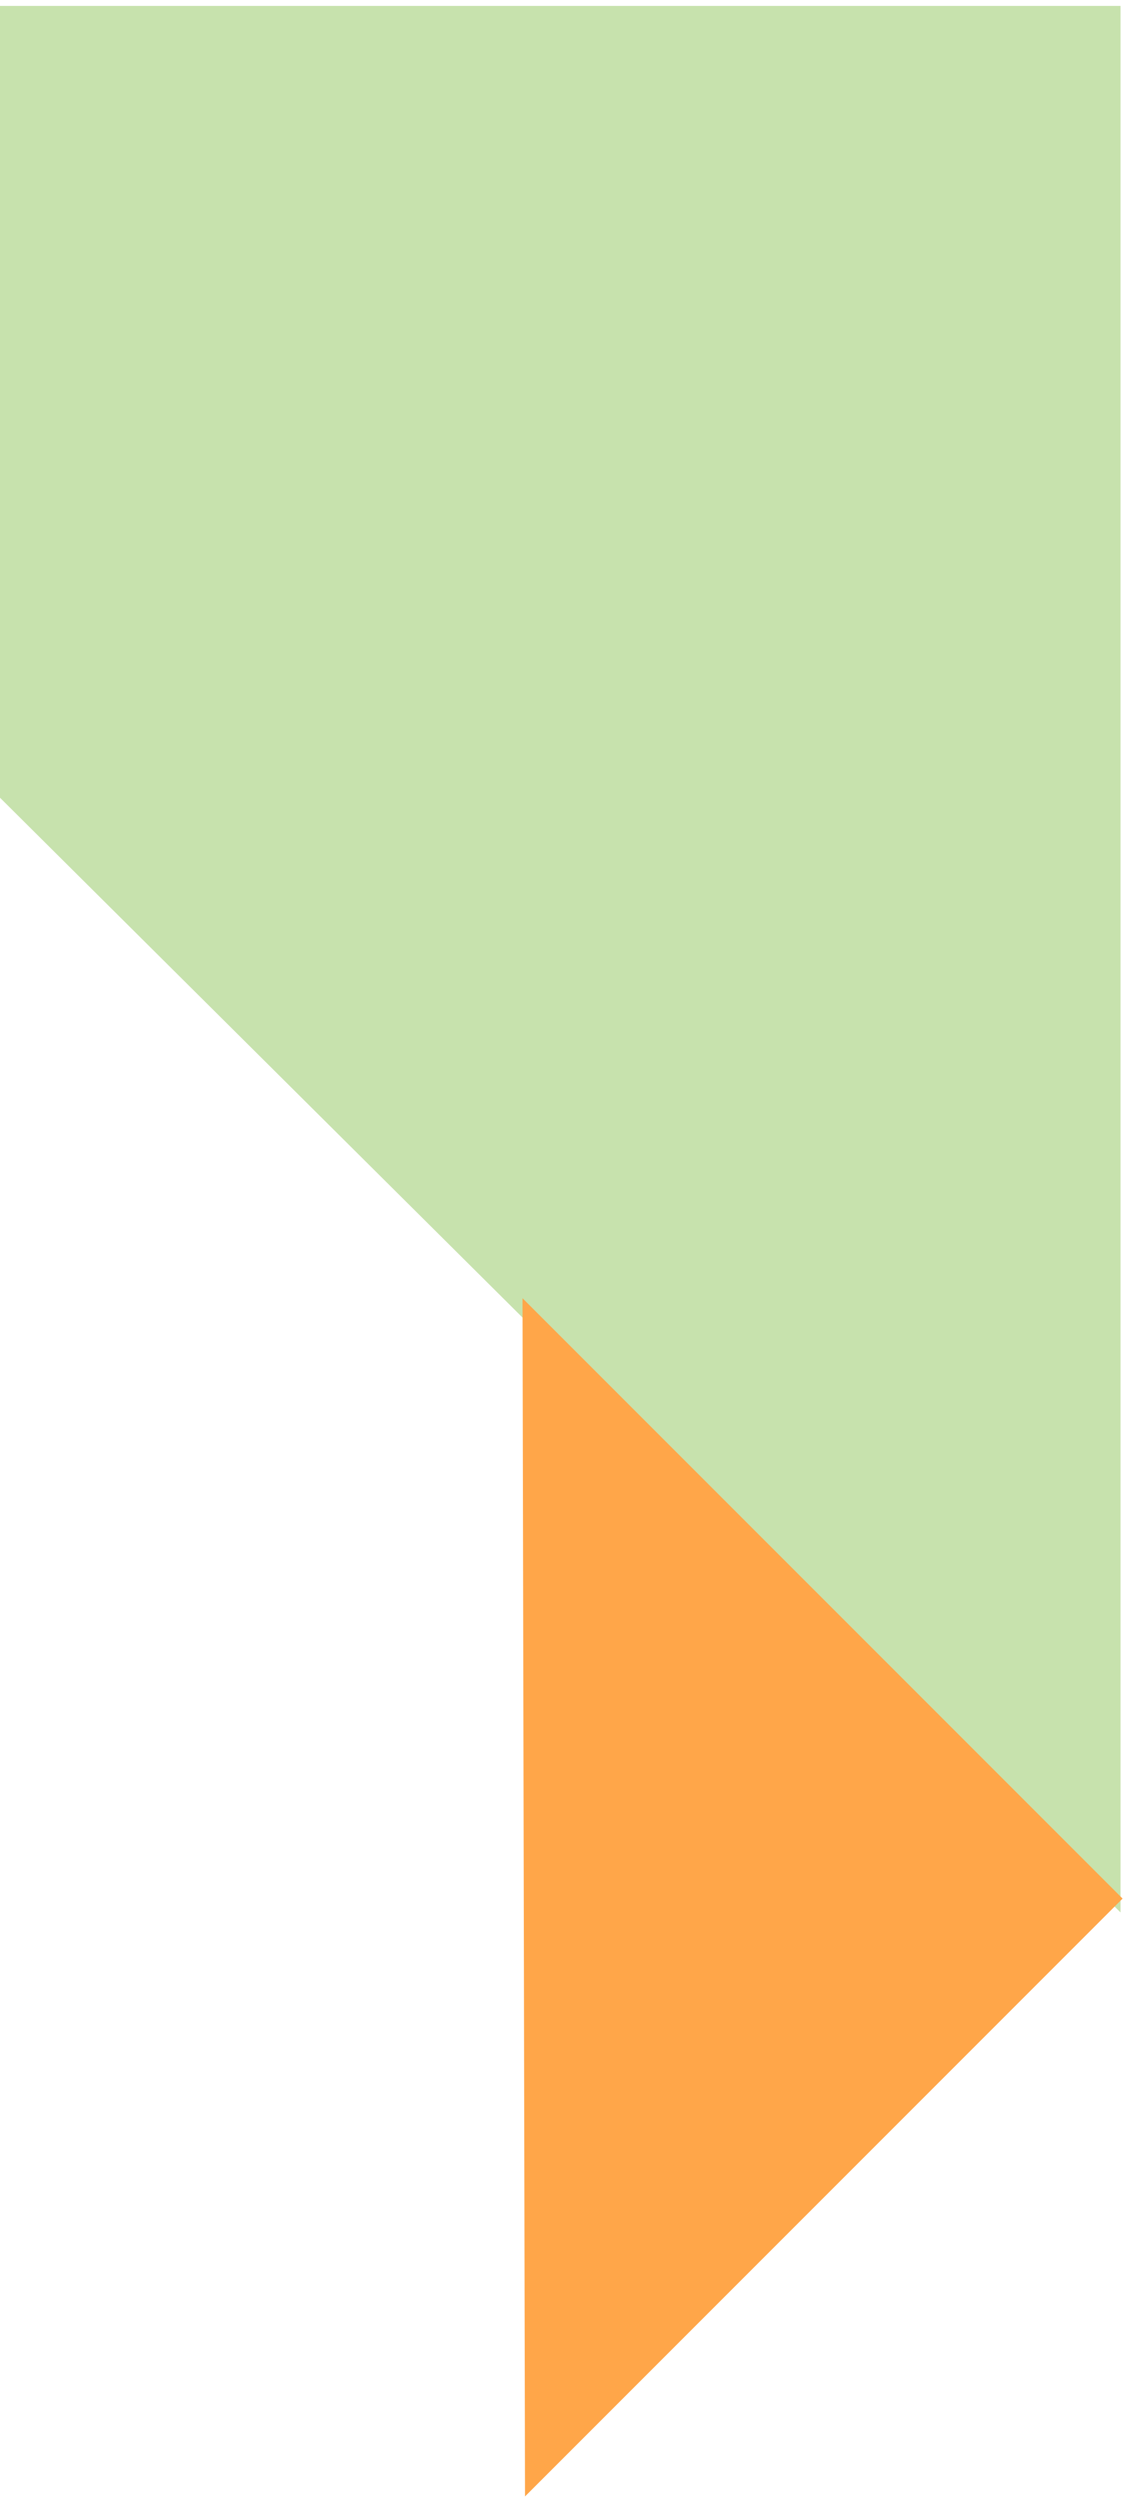 <svg xmlns="http://www.w3.org/2000/svg" width="105" height="233" viewBox="0 0 105 233" fill="none"><path d="M103.99 1.051L-73.01 1.051L103.99 177.051L103.99 1.051Z" fill="#C7E2AD" stroke="#C7E2AD"></path><path d="M104.682 176.961L48.725 121.004L48.957 232.685L104.682 176.961Z" fill="#FFA649"></path></svg>